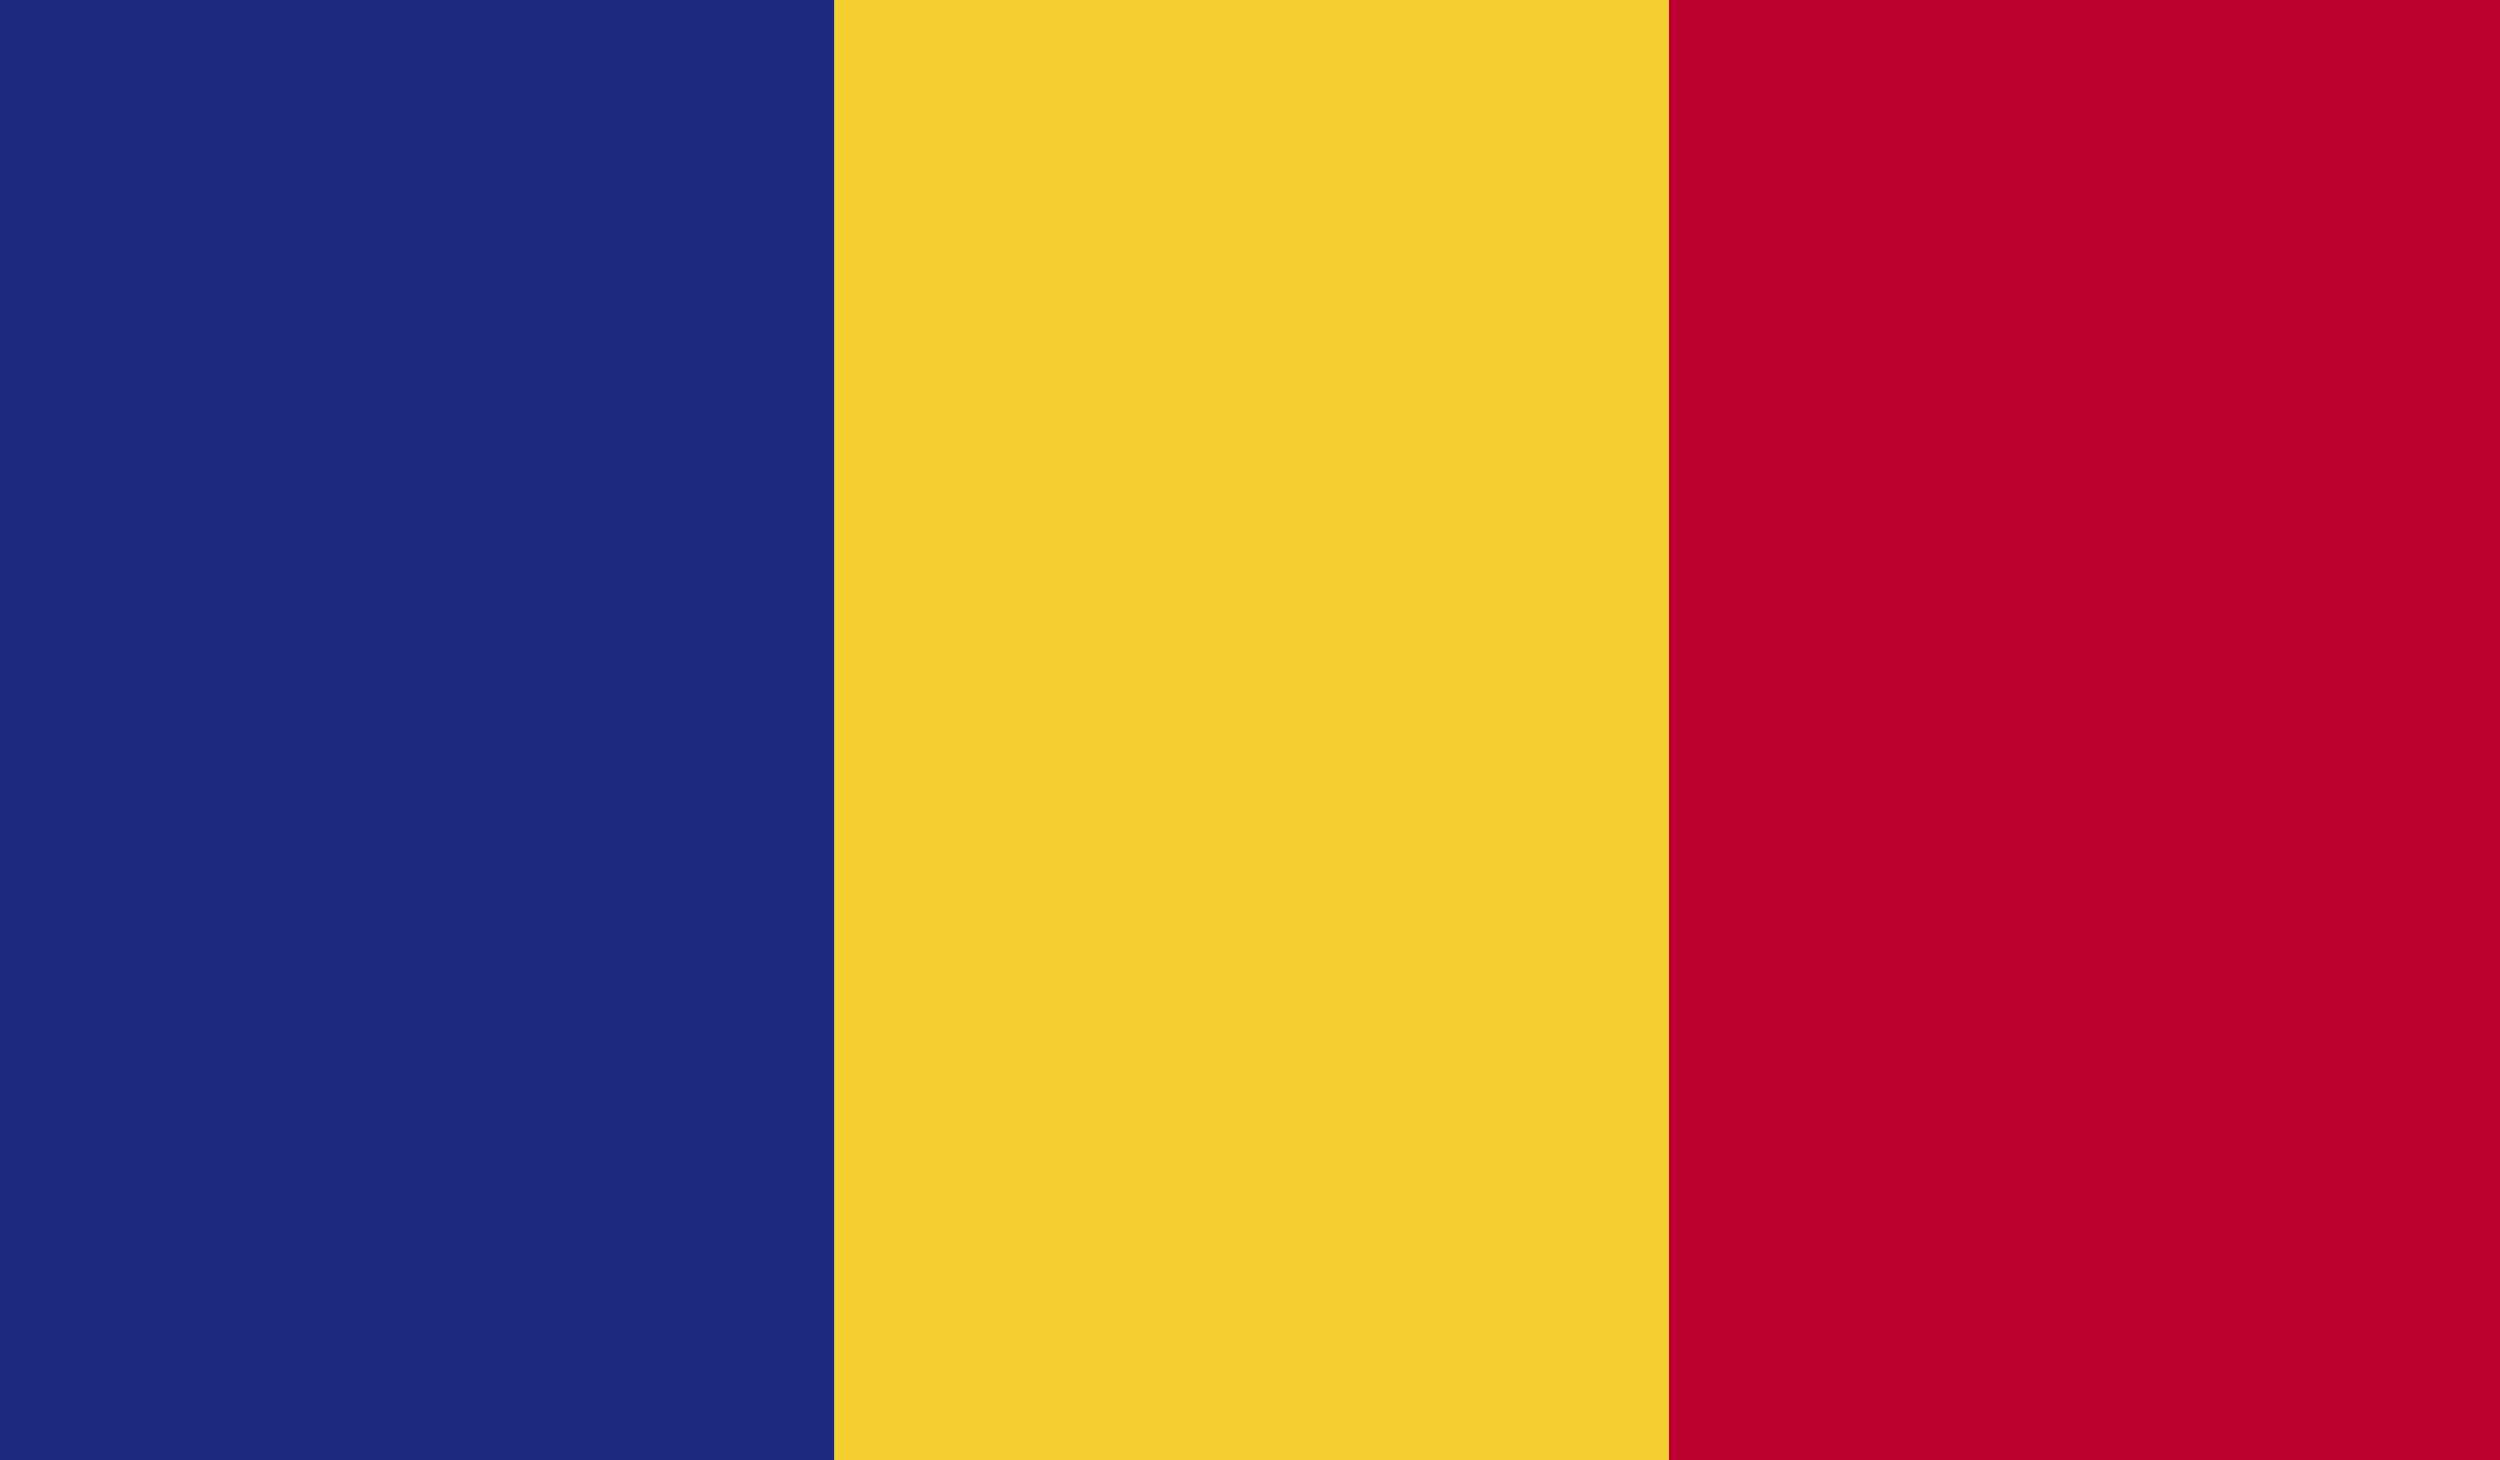 <?xml version="1.0" encoding="UTF-8"?>
<svg id="Layer_1" data-name="Layer 1" xmlns="http://www.w3.org/2000/svg" xmlns:xlink="http://www.w3.org/1999/xlink" viewBox="0 0 303 177">
  <defs>
    <style>
      .cls-1 {
        clip-path: url(#clippath);
      }

      .cls-2 {
        fill: none;
      }

      .cls-2, .cls-3, .cls-4, .cls-5 {
        stroke-width: 0px;
      }

      .cls-3 {
        fill: #1c2a7d;
      }

      .cls-4 {
        fill: #bc0030;
      }

      .cls-5 {
        fill: #f3d02f;
      }
    </style>
    <clipPath id="clippath">
      <rect class="cls-2" x="0" width="303.41" height="177"/>
    </clipPath>
  </defs>
  <g id="ROMANIA">
    <g class="cls-1">
      <rect class="cls-3" x="0" width="101.14" height="177"/>
      <rect class="cls-5" x="101.14" width="101.14" height="177"/>
      <rect class="cls-4" x="202.28" width="101.14" height="177"/>
    </g>
  </g>
</svg>